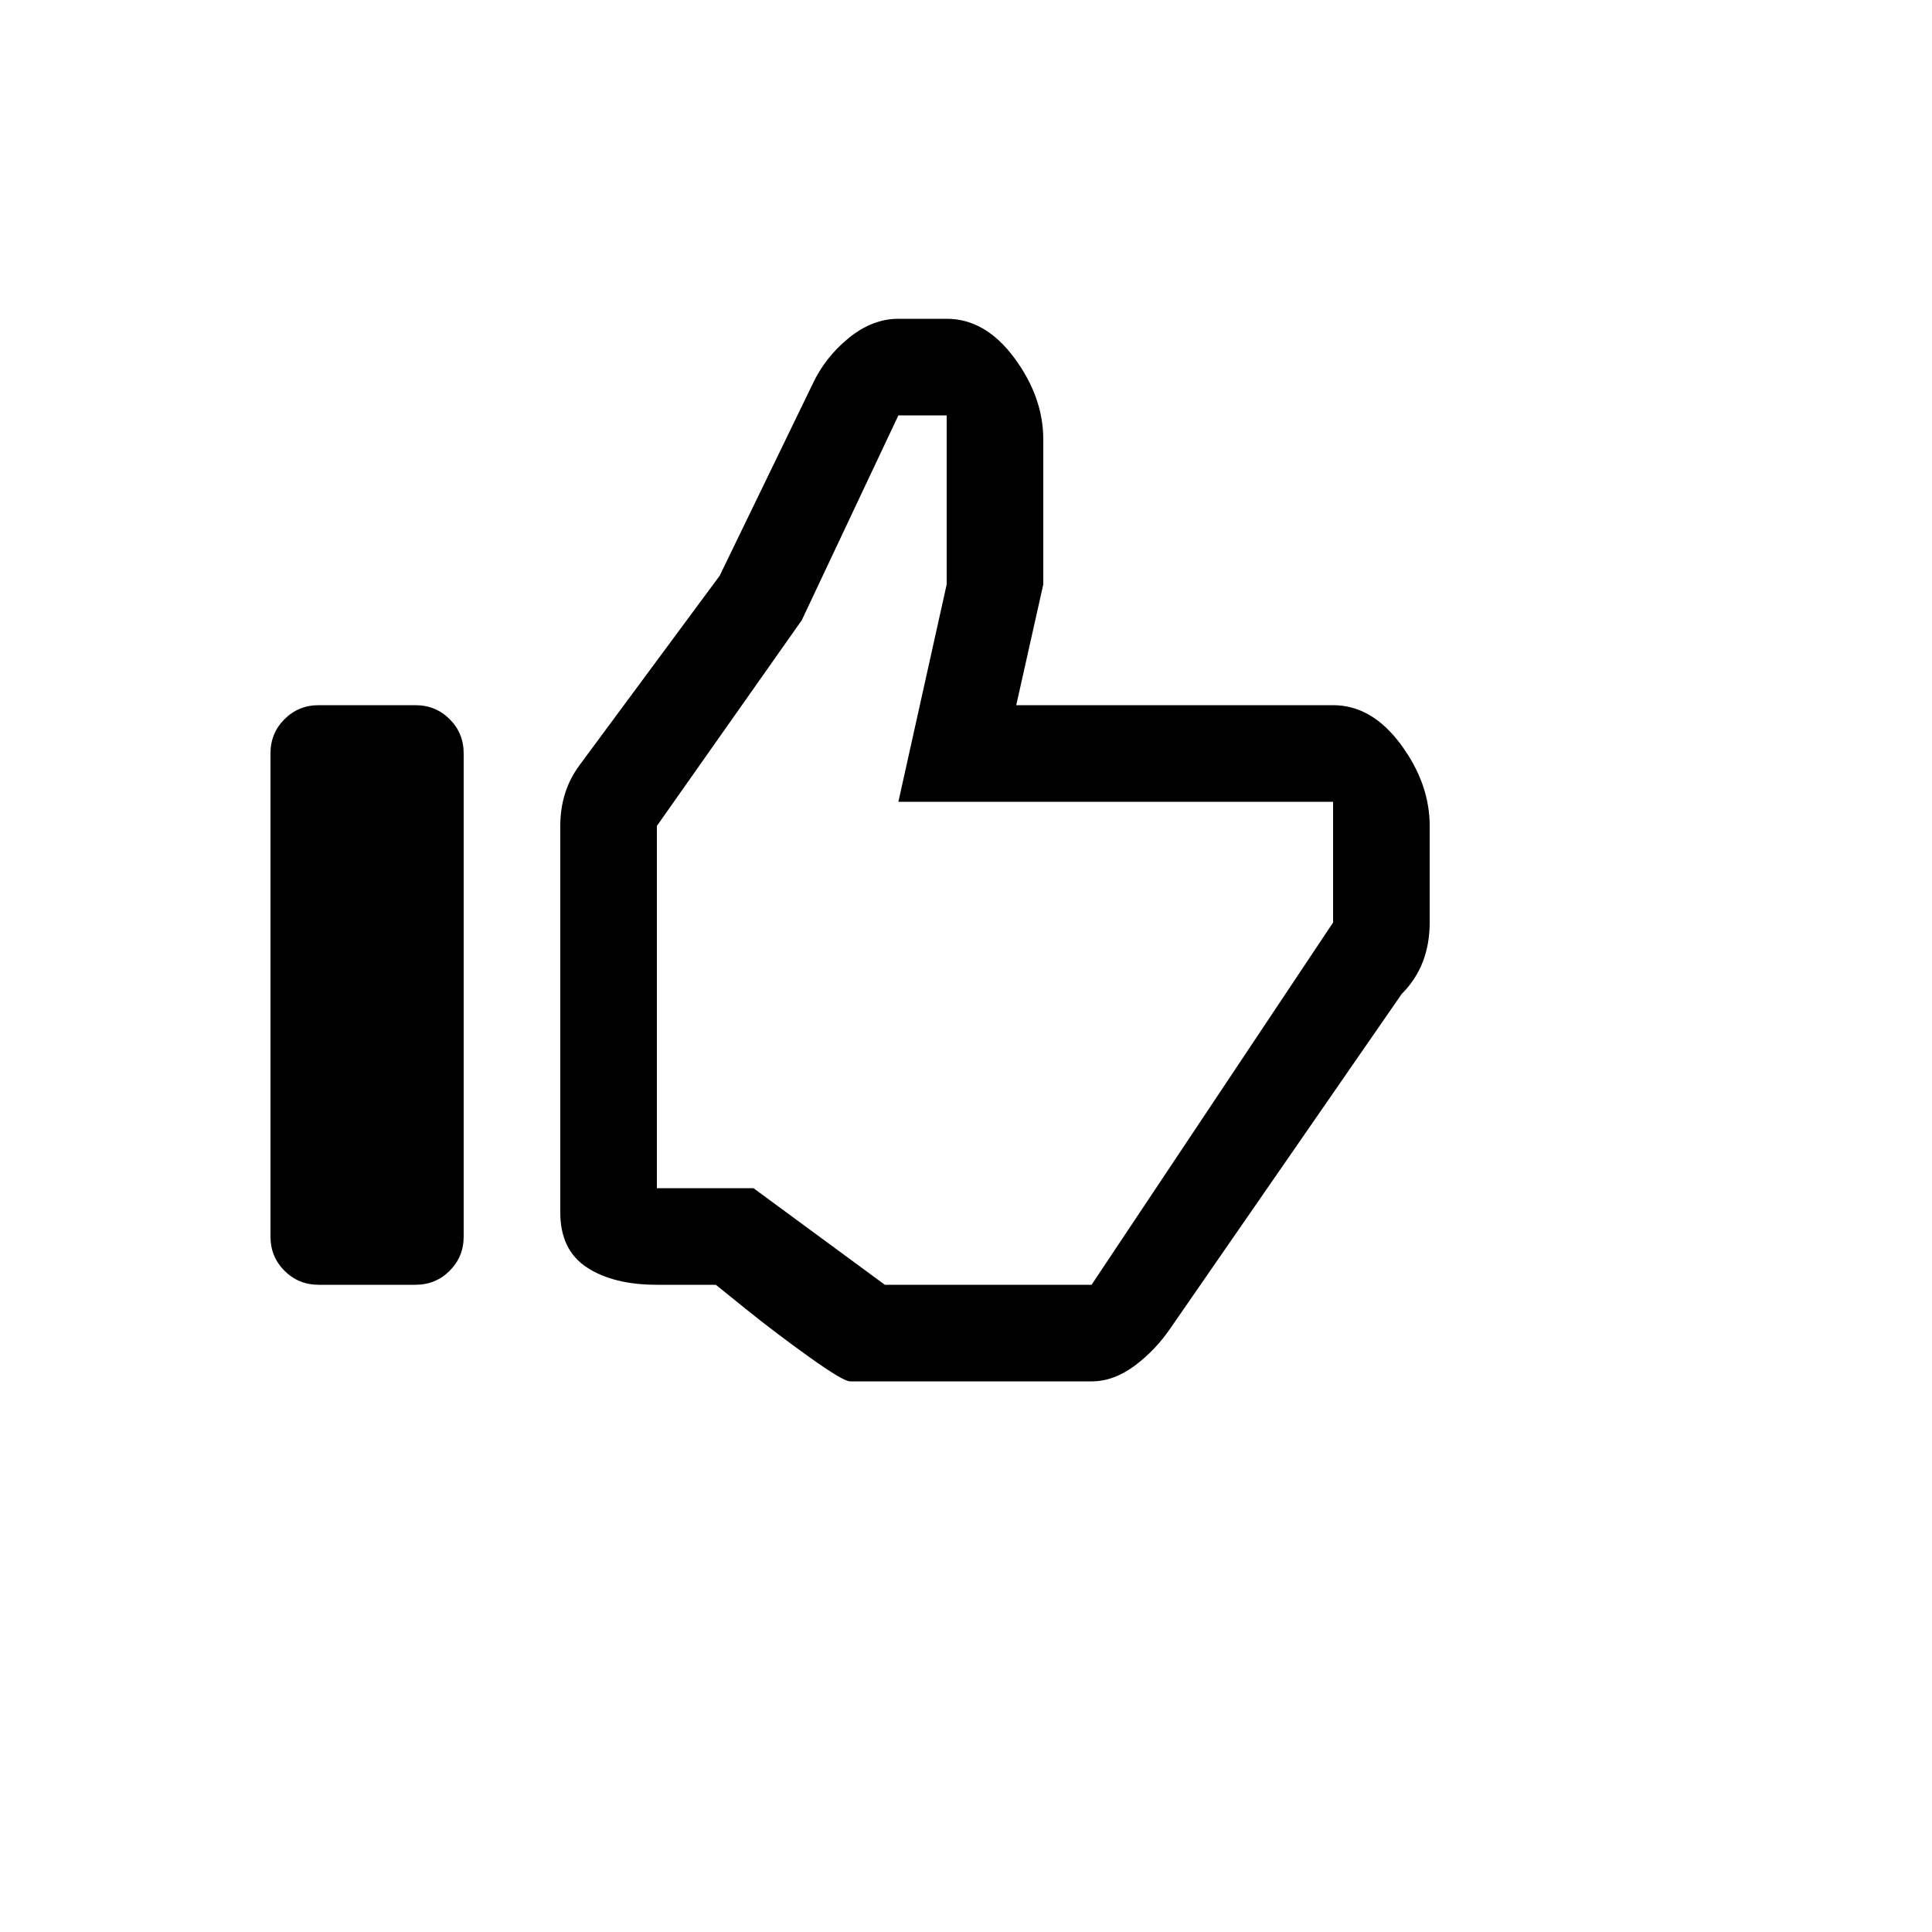 <svg xmlns="http://www.w3.org/2000/svg" version="1.1" xmlns:xlink="http://www.w3.org/1999/xlink" width="100%" height="100%" id="svgWorkerArea" viewBox="-25 -25 625 625" xmlns:idraw="https://idraw.muisca.co" style="background: white;"><defs id="defsdoc"><pattern id="patternBool" x="0" y="0" width="10" height="10" patternUnits="userSpaceOnUse" patternTransform="rotate(35)"><circle cx="5" cy="5" r="4" style="stroke: none;fill: #ff000070;"></circle></pattern></defs><g id="fileImp-229676692" class="cosito"><path id="pathImp-247258406" class="grouped" d="M265.625 78.125C265.625 78.125 281.25 78.125 281.25 78.125 289.583 78.125 296.875 82.344 303.125 90.781 309.375 99.219 312.5 108.021 312.5 117.188 312.5 117.188 312.5 164.062 312.5 164.062 312.5 164.062 303.75 203.125 303.75 203.125 303.75 203.125 406.25 203.125 406.25 203.125 414.583 203.125 421.875 207.344 428.125 215.781 434.375 224.219 437.5 233.021 437.5 242.188 437.5 242.188 437.5 273.438 437.5 273.438 437.5 282.812 434.479 290.521 428.438 296.562 428.438 296.562 354.062 404.062 354.062 404.062 350.729 409.062 346.771 413.281 342.188 416.719 337.604 420.156 332.917 421.875 328.125 421.875 328.125 421.875 250 421.875 250 421.875 248.542 421.875 244.167 419.271 236.875 414.062 229.583 408.854 222.708 403.646 216.25 398.438 216.25 398.438 206.562 390.625 206.562 390.625 206.562 390.625 187.5 390.625 187.5 390.625 178.125 390.625 170.573 388.75 164.844 385 159.115 381.25 156.25 375.312 156.25 367.188 156.25 367.188 156.25 242.188 156.25 242.188 156.25 234.688 158.333 228.125 162.5 222.5 162.5 222.5 207.812 161.25 207.812 161.25 207.812 161.25 237.812 99.375 237.812 99.375 240.521 93.542 244.427 88.542 249.531 84.375 254.635 80.208 260 78.125 265.625 78.125 265.625 78.125 265.625 78.125 265.625 78.125M265.625 109.375C265.625 109.375 234.375 175.625 234.375 175.625 234.375 175.625 187.5 242.188 187.5 242.188 187.5 242.188 187.5 359.375 187.5 359.375 187.5 359.375 218.75 359.375 218.75 359.375 218.75 359.375 261.25 390.625 261.25 390.625 261.25 390.625 328.125 390.625 328.125 390.625 328.125 390.625 406.25 273.438 406.25 273.438 406.25 273.438 406.25 234.375 406.25 234.375 406.25 234.375 265.625 234.375 265.625 234.375 265.625 234.375 281.25 164.062 281.25 164.062 281.25 164.062 281.25 109.375 281.25 109.375 281.25 109.375 265.625 109.375 265.625 109.375 265.625 109.375 265.625 109.375 265.625 109.375M78.125 203.125C78.125 203.125 109.375 203.125 109.375 203.125 113.75 203.125 117.448 204.635 120.469 207.656 123.49 210.677 125 214.375 125 218.75 125 218.75 125 375 125 375 125 379.375 123.49 383.073 120.469 386.094 117.448 389.115 113.75 390.625 109.375 390.625 109.375 390.625 78.125 390.625 78.125 390.625 73.75 390.625 70.052 389.115 67.031 386.094 64.01 383.073 62.5 379.375 62.5 375 62.5 375 62.5 218.75 62.5 218.75 62.5 214.375 64.01 210.677 67.031 207.656 70.052 204.635 73.75 203.125 78.125 203.125 78.125 203.125 78.125 203.125 78.125 203.125"></path></g></svg>